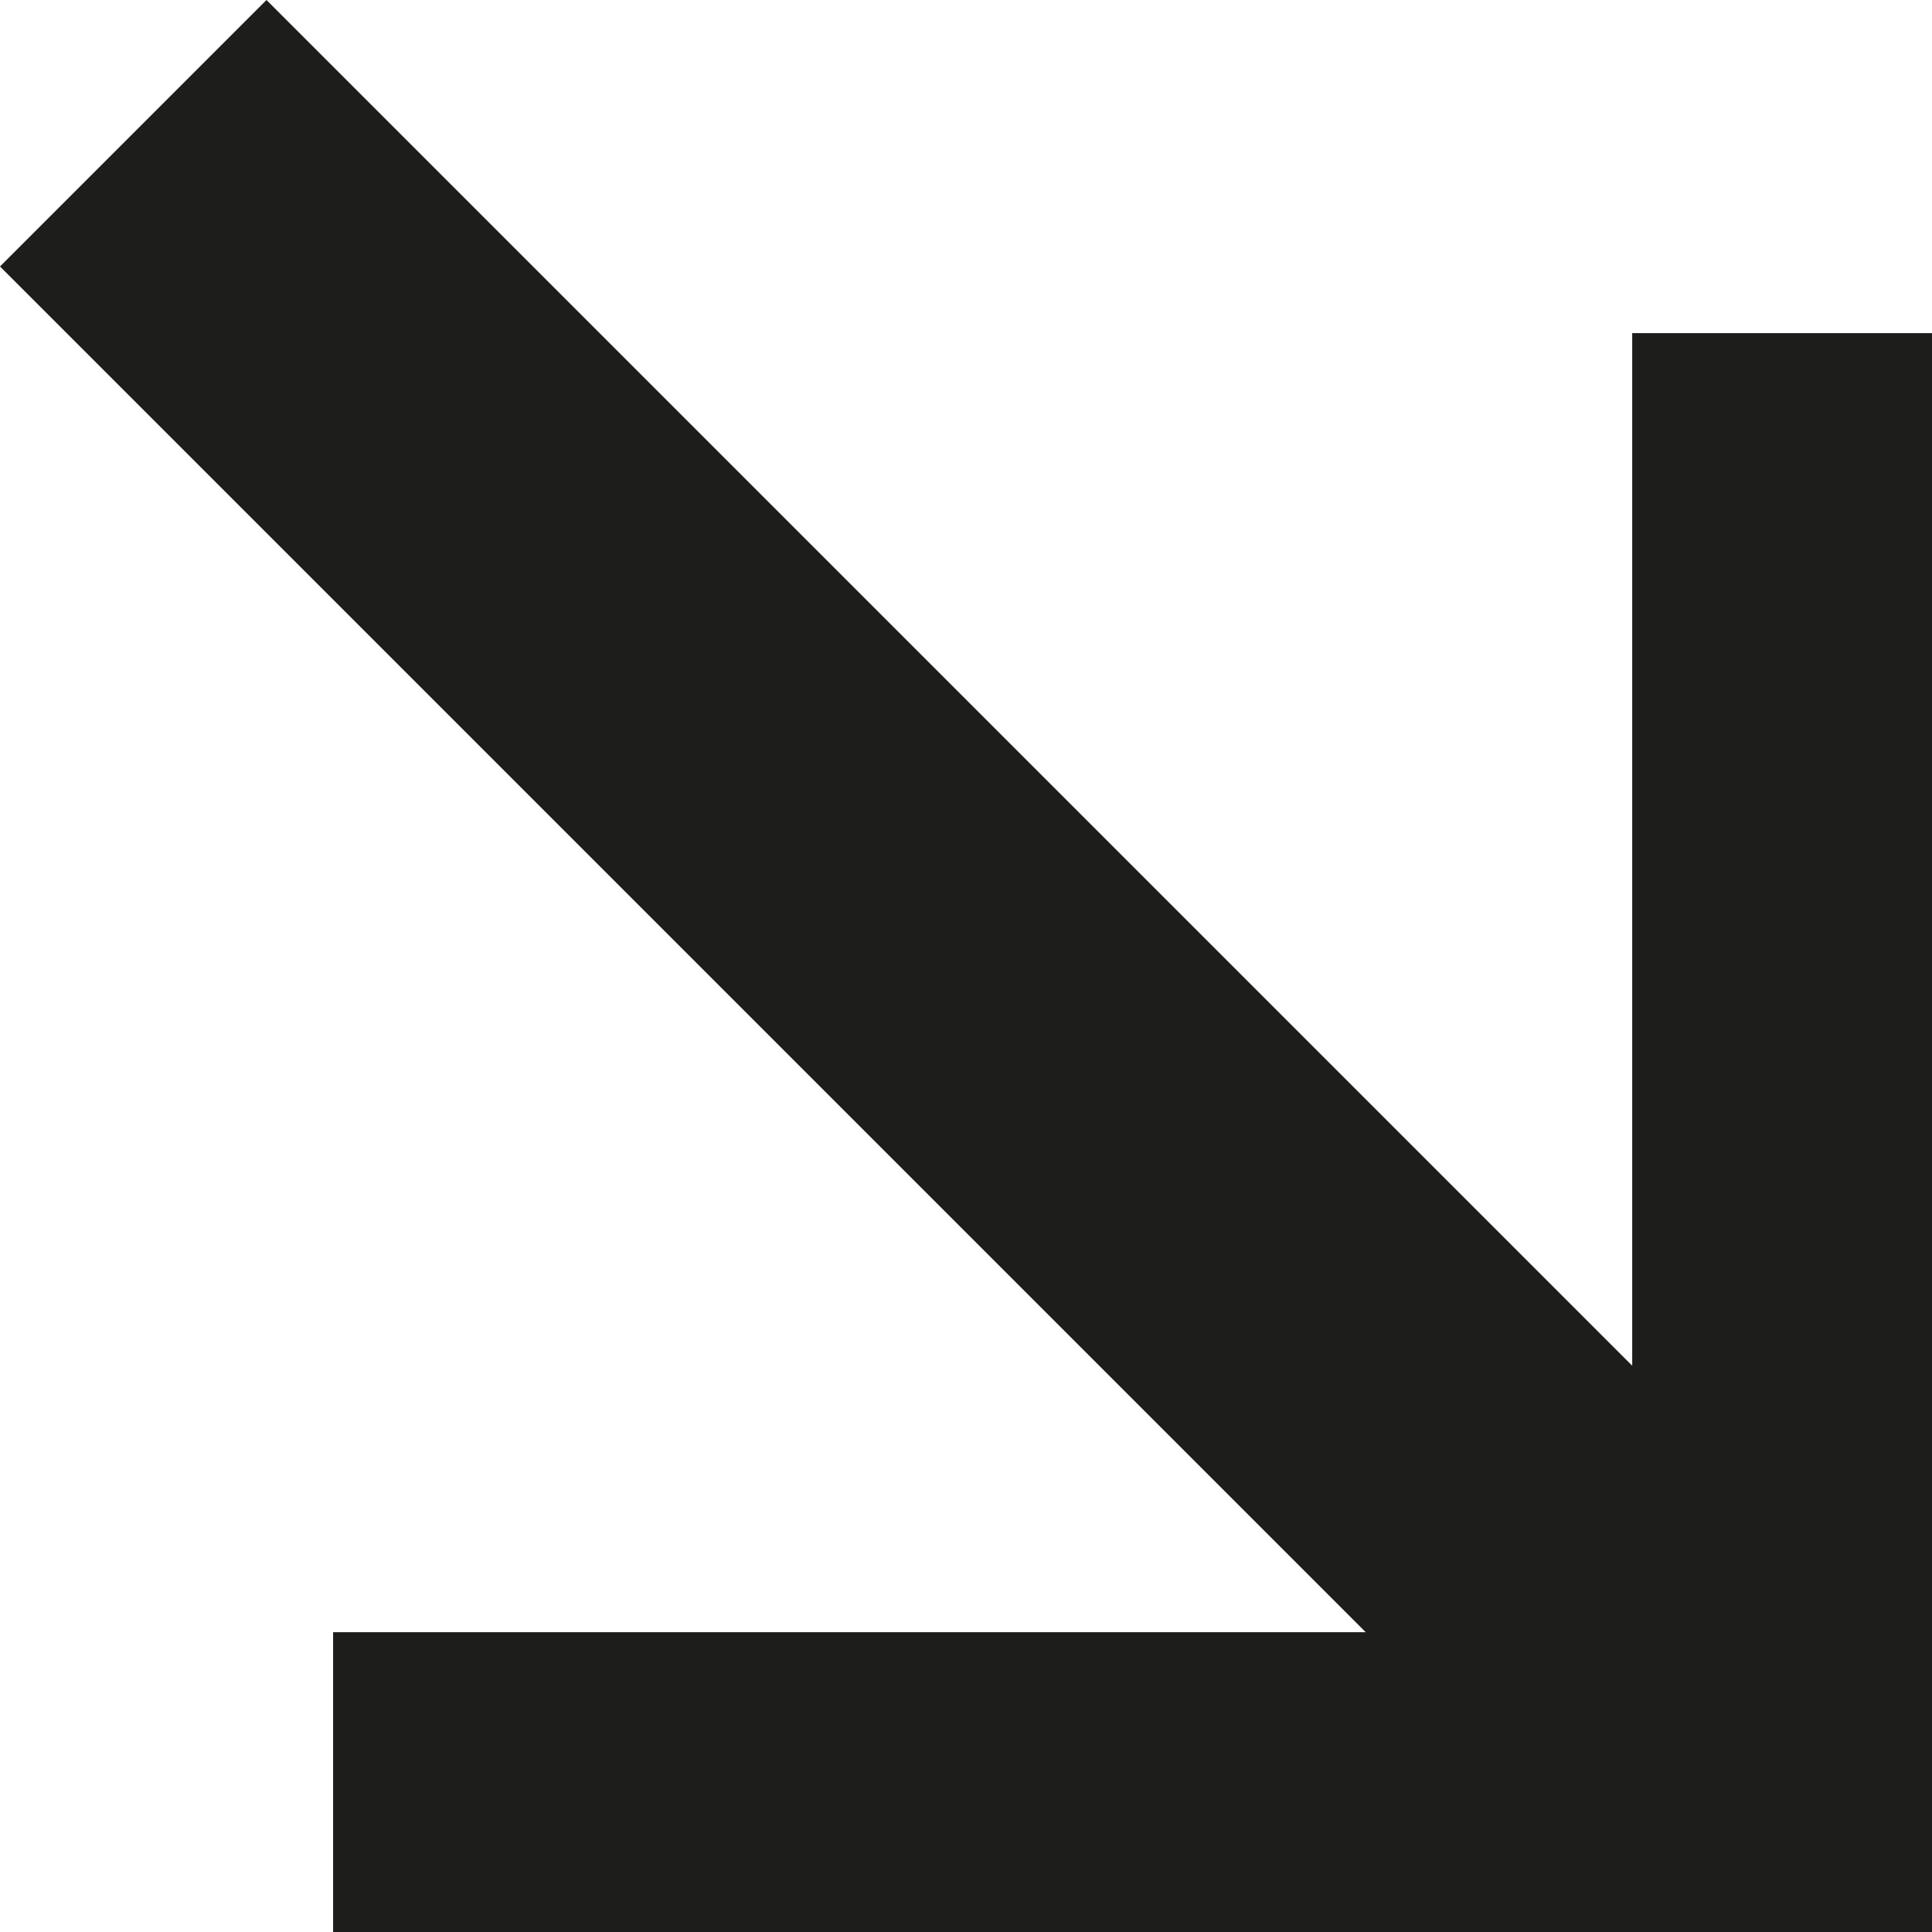 <?xml version="1.0" encoding="UTF-8"?>
<svg id="Calque_1" data-name="Calque 1" xmlns="http://www.w3.org/2000/svg" version="1.1" viewBox="0 0 5.8 5.8">
  <defs>
    <style>
      .cls-1 {
        fill: #1d1d1b;
        stroke-width: 0px;
      }
    </style>
  </defs>
  <path class="cls-1" d="M1,4.9h3.1L0,.8l.8-.8,4.1,4.1V1h1s0,4.8,0,4.8H1v-1Z"/>
</svg>